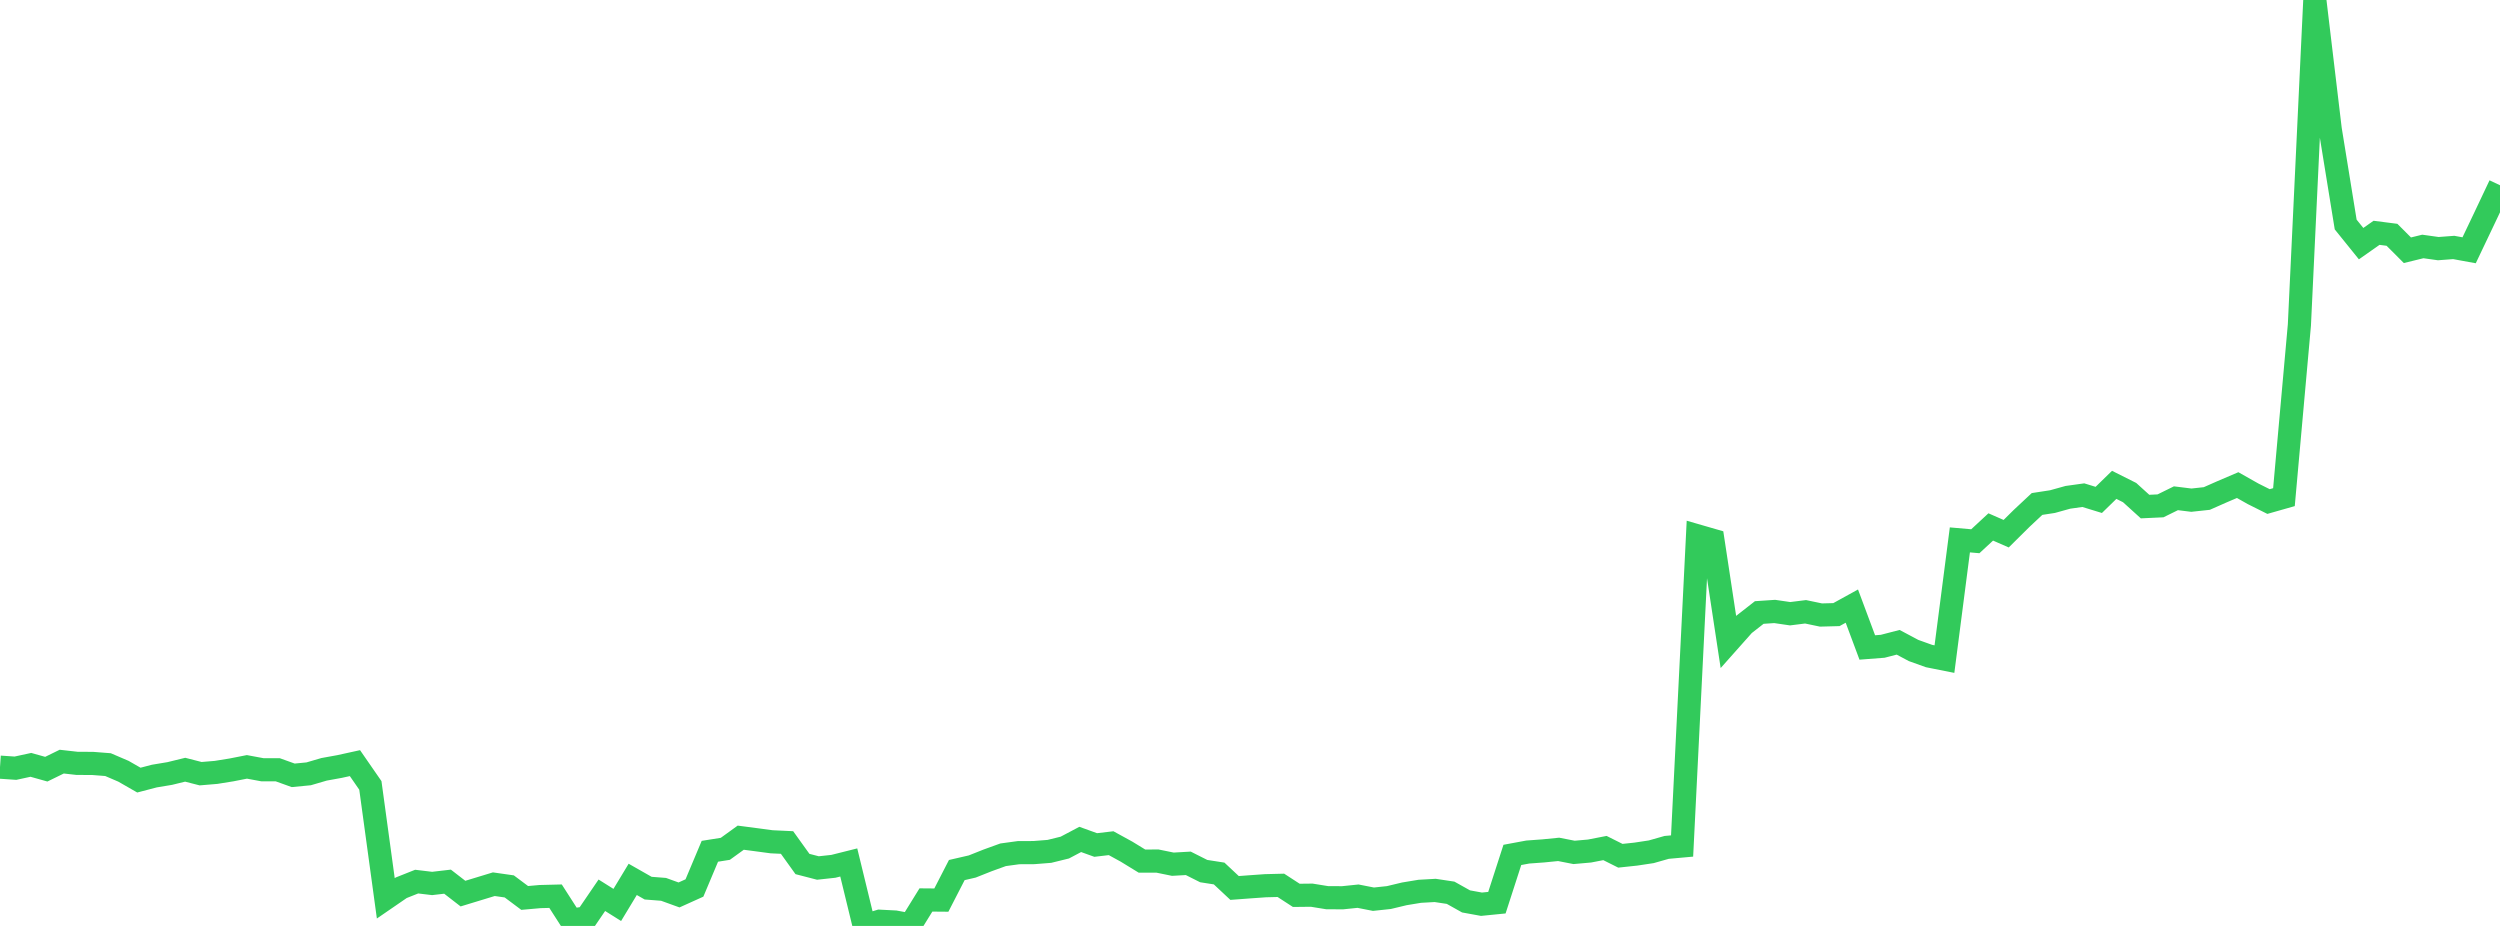 <?xml version="1.0" standalone="no"?>
<!DOCTYPE svg PUBLIC "-//W3C//DTD SVG 1.1//EN" "http://www.w3.org/Graphics/SVG/1.1/DTD/svg11.dtd">

<svg width="135" height="50" viewBox="0 0 135 50" preserveAspectRatio="none" 
  xmlns="http://www.w3.org/2000/svg"
  xmlns:xlink="http://www.w3.org/1999/xlink">


<polyline points="0.0, 41.426 0.833, 41.483 1.667, 41.302 2.5, 41.536 3.333, 41.128 4.167, 41.222 5.0, 41.225 5.833, 41.29 6.667, 41.648 7.5, 42.126 8.333, 41.908 9.167, 41.769 10.0, 41.565 10.833, 41.779 11.667, 41.709 12.5, 41.575 13.333, 41.411 14.167, 41.566 15.0, 41.568 15.833, 41.868 16.667, 41.787 17.5, 41.543 18.333, 41.392 19.167, 41.209 20.0, 42.413 20.833, 48.511 21.667, 47.938 22.5, 47.607 23.333, 47.707 24.167, 47.61 25.0, 48.255 25.833, 48.001 26.667, 47.747 27.5, 47.866 28.333, 48.489 29.167, 48.415 30.0, 48.394 30.833, 49.692 31.667, 49.565 32.5, 48.344 33.333, 48.867 34.167, 47.486 35.0, 47.96 35.833, 48.025 36.667, 48.327 37.5, 47.951 38.333, 45.969 39.167, 45.837 40.0, 45.235 40.833, 45.344 41.667, 45.456 42.5, 45.495 43.333, 46.656 44.167, 46.872 45.0, 46.782 45.833, 46.573 46.667, 50.0 47.5, 49.746 48.333, 49.789 49.167, 49.945 50.0, 48.598 50.833, 48.605 51.667, 46.983 52.5, 46.791 53.333, 46.46 54.167, 46.158 55.0, 46.044 55.833, 46.04 56.667, 45.974 57.5, 45.769 58.333, 45.329 59.167, 45.63 60.0, 45.532 60.833, 45.989 61.667, 46.5 62.5, 46.497 63.333, 46.667 64.167, 46.62 65.0, 47.039 65.833, 47.169 66.667, 47.95 67.5, 47.888 68.333, 47.829 69.167, 47.808 70.0, 48.349 70.833, 48.34 71.667, 48.475 72.5, 48.479 73.333, 48.393 74.167, 48.557 75.0, 48.468 75.833, 48.268 76.667, 48.13 77.5, 48.083 78.333, 48.209 79.167, 48.676 80.0, 48.828 80.833, 48.745 81.667, 46.165 82.5, 46.01 83.333, 45.949 84.167, 45.866 85.0, 46.029 85.833, 45.956 86.667, 45.794 87.5, 46.211 88.333, 46.122 89.167, 45.996 90.0, 45.759 90.833, 45.684 91.667, 28.938 92.5, 29.179 93.333, 34.664 94.167, 33.726 95.0, 33.075 95.833, 33.019 96.667, 33.141 97.5, 33.037 98.333, 33.211 99.167, 33.189 100.0, 32.729 100.833, 34.963 101.667, 34.899 102.5, 34.683 103.333, 35.127 104.167, 35.426 105.0, 35.592 105.833, 29.154 106.667, 29.227 107.5, 28.455 108.333, 28.82 109.167, 27.994 110.0, 27.215 110.833, 27.087 111.667, 26.855 112.5, 26.739 113.333, 26.995 114.167, 26.182 115.0, 26.6 115.833, 27.355 116.667, 27.316 117.5, 26.906 118.333, 27.009 119.167, 26.919 120.0, 26.551 120.833, 26.195 121.667, 26.666 122.5, 27.083 123.333, 26.846 124.167, 17.55 125.0, 0.0 125.833, 6.987 126.667, 12.124 127.5, 13.157 128.333, 12.572 129.167, 12.679 130.0, 13.513 130.833, 13.309 131.667, 13.426 132.5, 13.363 133.333, 13.515 134.167, 11.764 135.0, 10.004" fill="none" stroke="#32ca5b" stroke-width="1.25"/>

</svg>